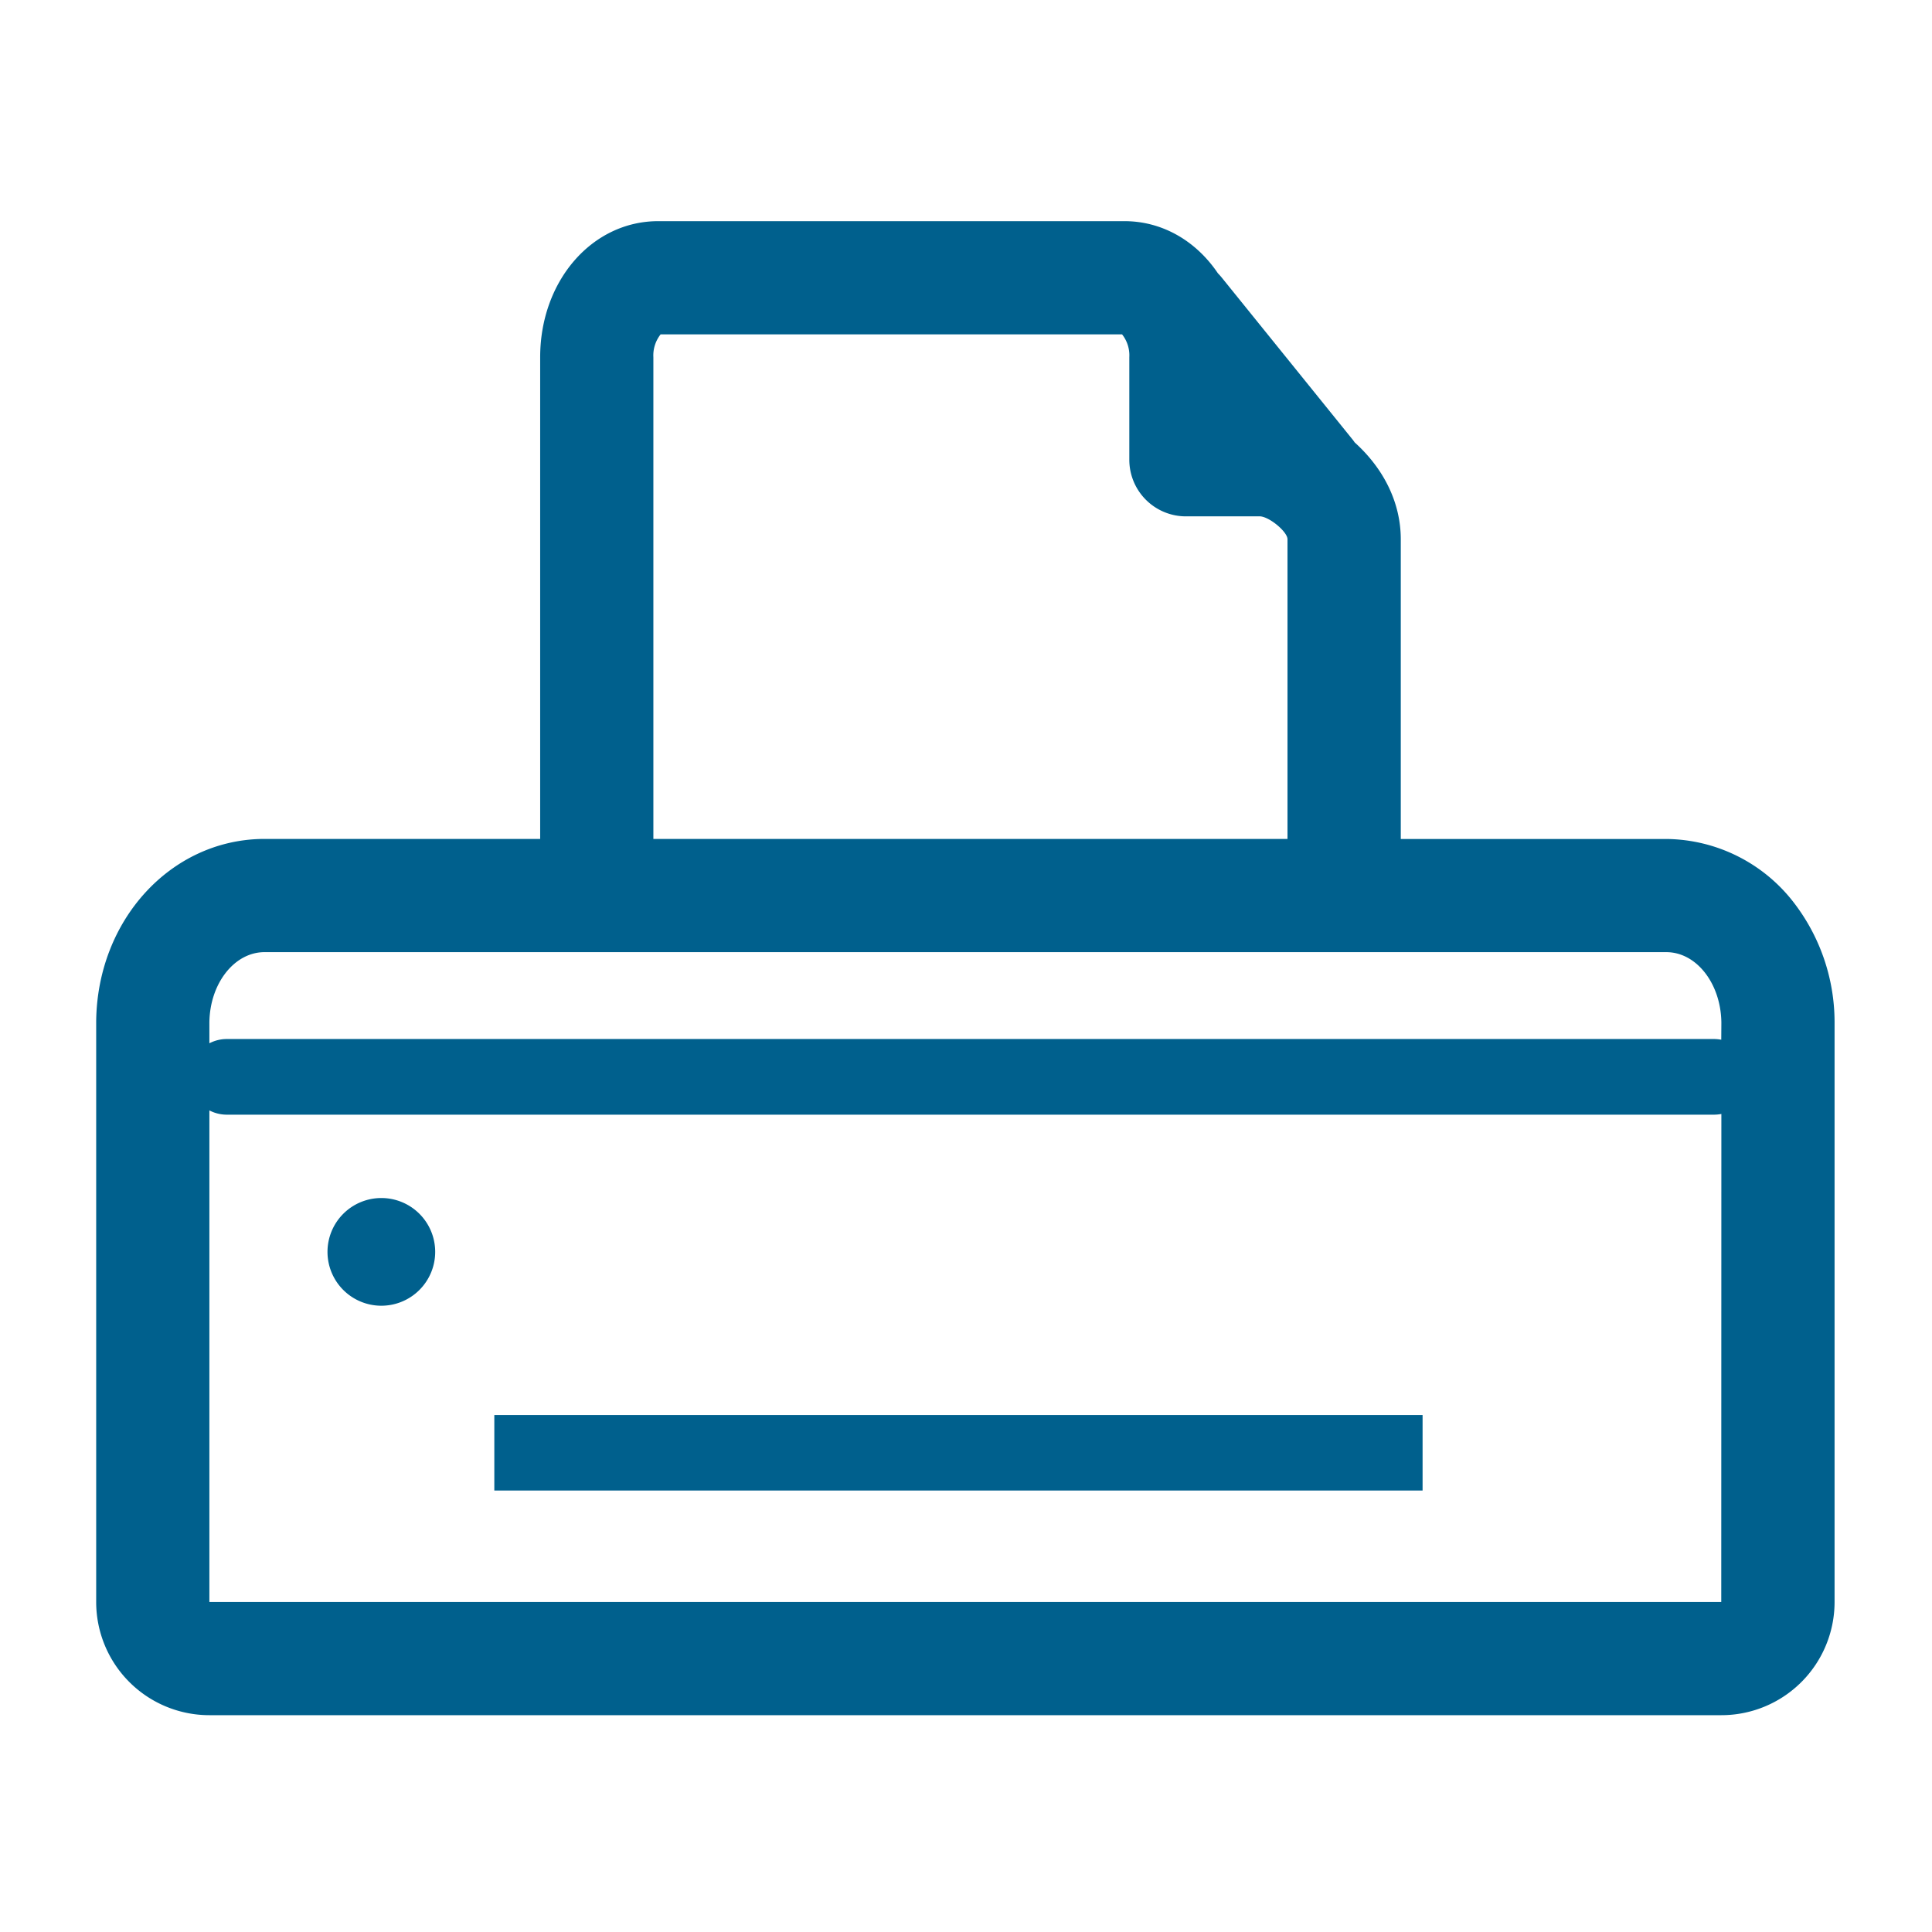 <svg class="svg-icon-print" xmlns="http://www.w3.org/2000/svg" viewBox="0 0 512 512">
  <path fill="#00608d" d="M101.06,317.49a14.27,14.27,0,1,0,14.27,14.27A14.27,14.27,0,0,0,101.06,317.49ZM131,395H377V375H131ZM475.49,239.34a43.13,43.13,0,0,0-33.73-17H371.22V142.9c0-9.48-4.34-18.55-12.21-25.65-.24-.35-.48-.69-.75-1l-34.5-42.71c-.32-.39-.65-.76-1-1.11C317.08,64,308.19,58.61,298,58.61H174.43c-17.54,0-31.28,15.84-31.28,36.06V222.33H69.44c-24.39.4-43.69,21.65-43.95,48.38V424.54a30,30,0,0,0,30,30H456.18a30,30,0,0,0,30-30V270.66A52,52,0,0,0,475.49,239.34ZM173.15,94.67a9,9,0,0,1,1.92-6.06H297.36a8.94,8.94,0,0,1,1.92,6.06v27.17a15,15,0,0,0,15,15H334c2.56.22,7.2,4.13,7.2,6.06v79.43H173.15Zm283,329.87H55.49V294.27a10,10,0,0,0,4.61,1.13H454.24a10.37,10.37,0,0,0,1.94-.19Zm0-149a10.37,10.37,0,0,0-1.94-.19H60.1a10,10,0,0,0-4.61,1.13V271c.1-10.26,6.5-18.54,14.43-18.67H441.59c8,0,14.47,8.34,14.59,18.67Z"/>
</svg>
